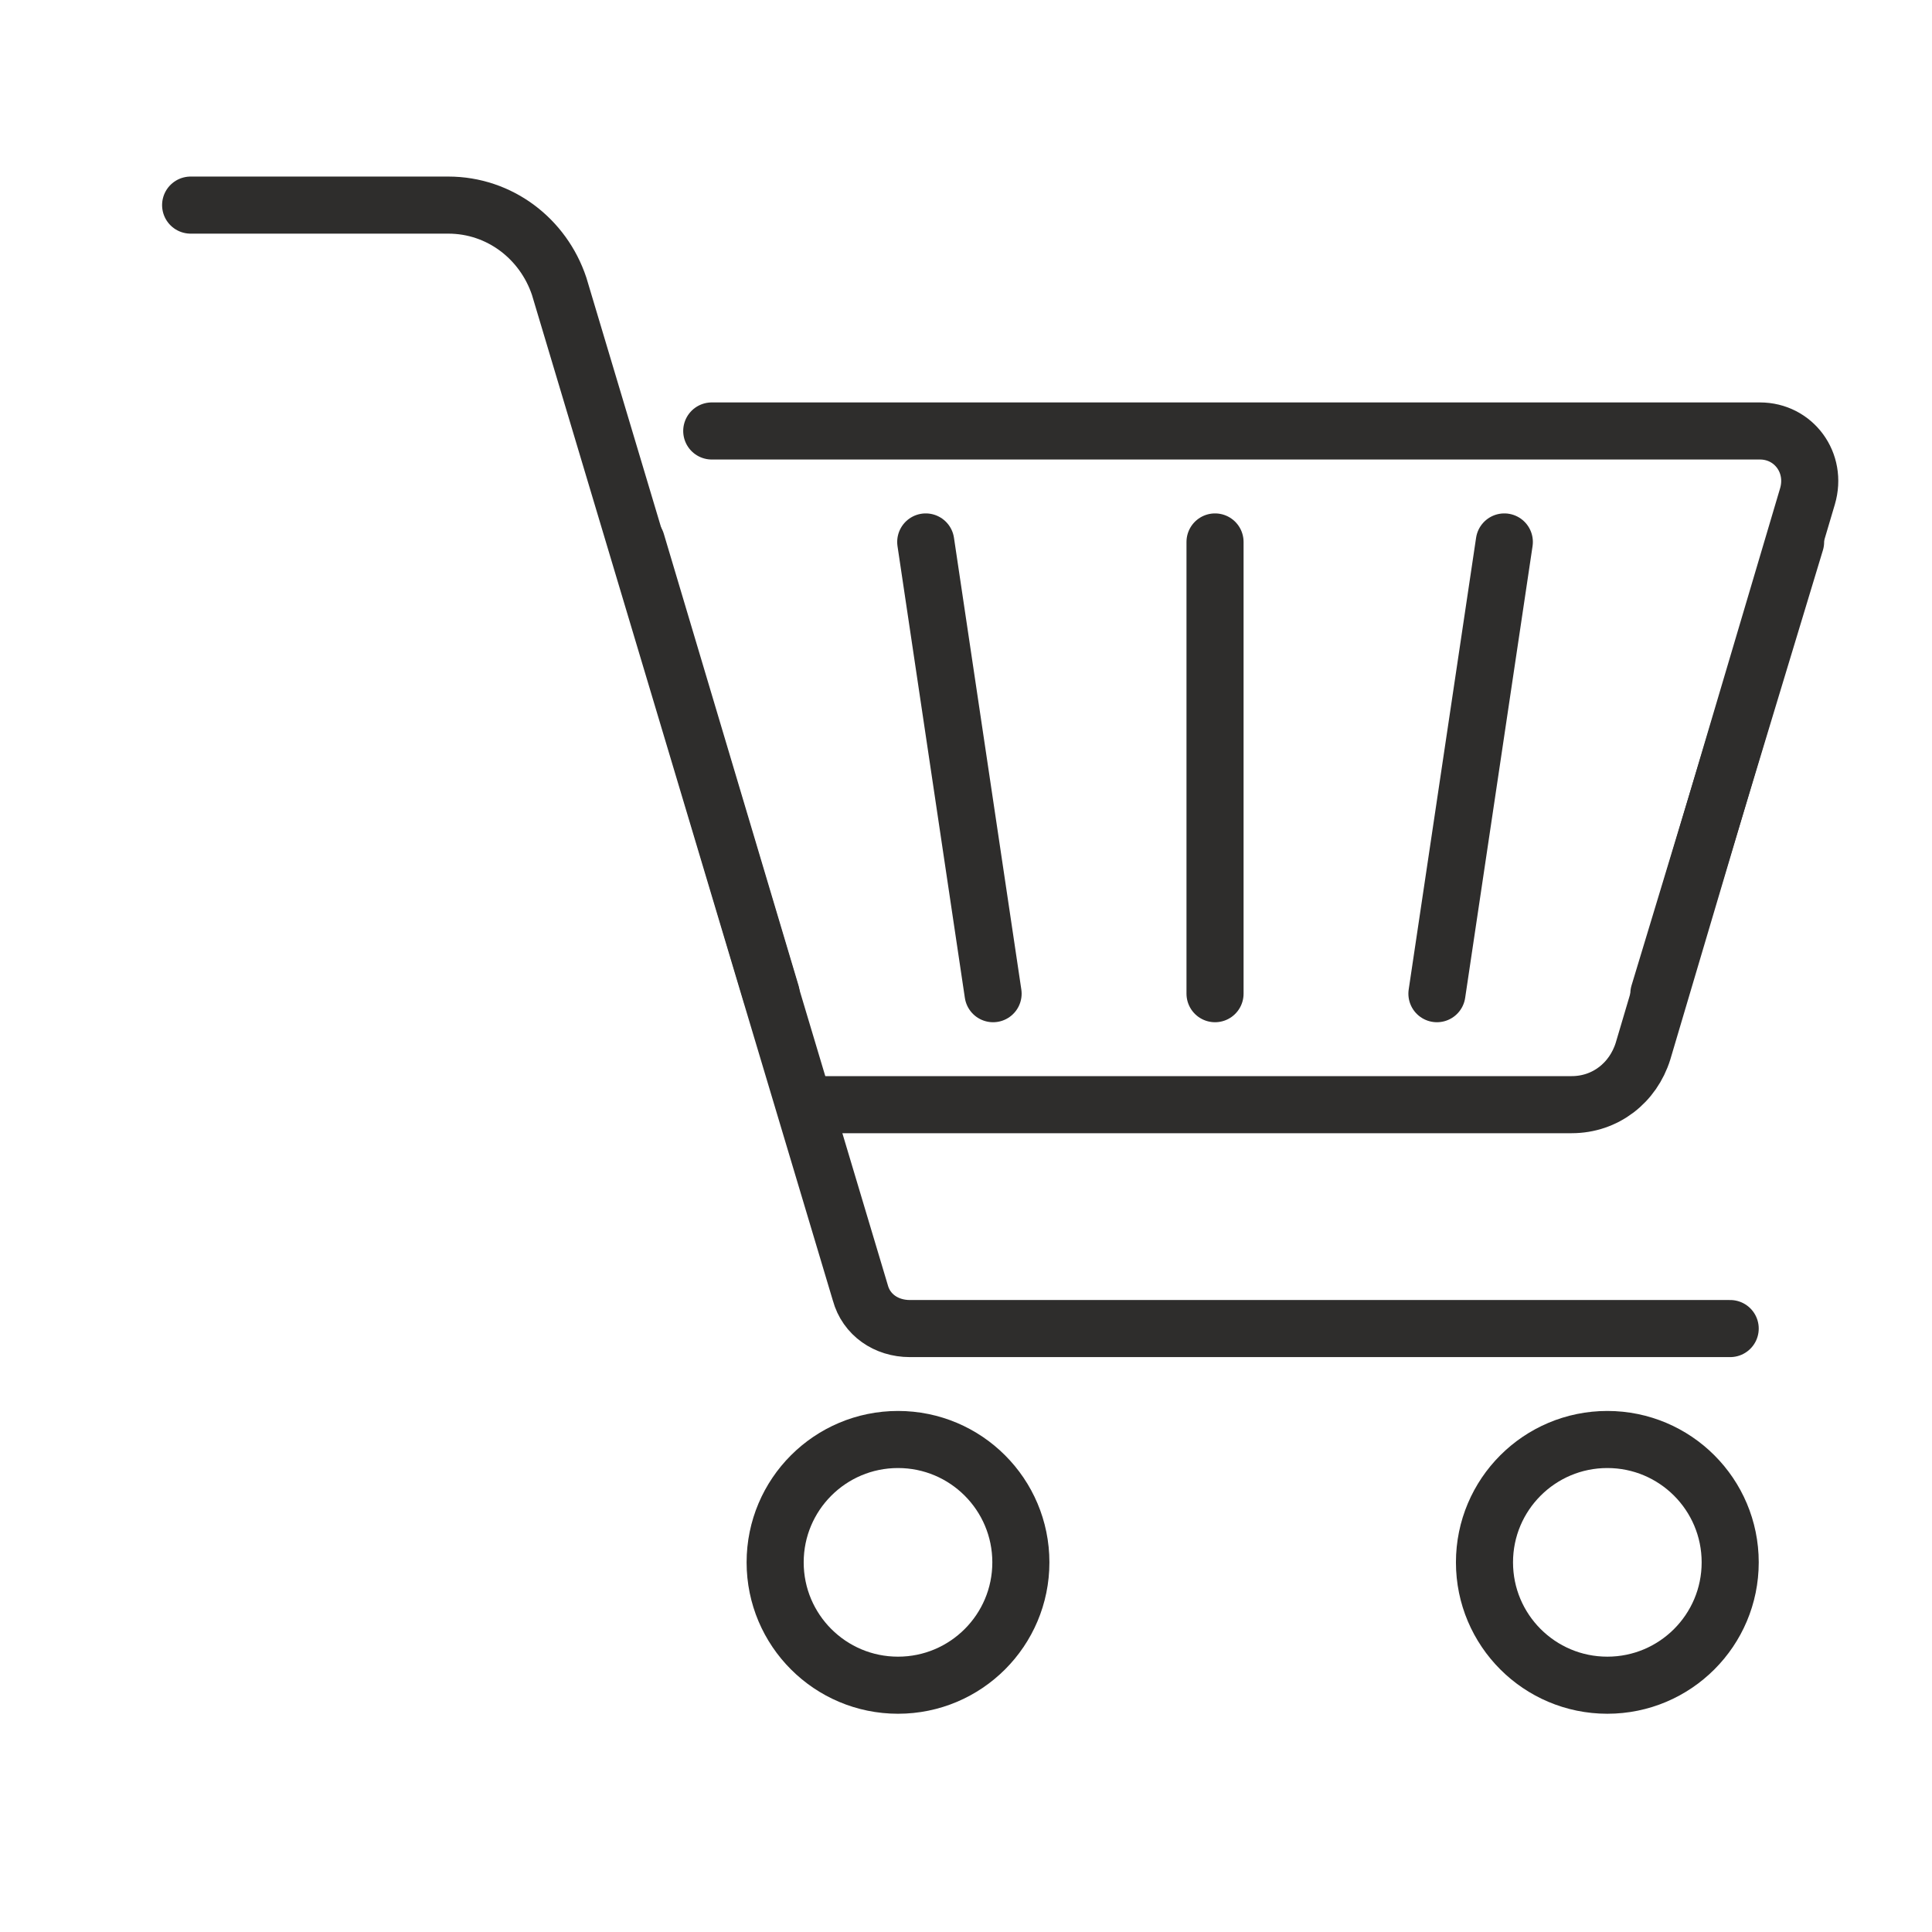 <?xml version="1.0" encoding="utf-8"?>
<!-- Generator: Adobe Illustrator 15.1.0, SVG Export Plug-In . SVG Version: 6.00 Build 0)  -->
<!DOCTYPE svg PUBLIC "-//W3C//DTD SVG 1.1//EN" "http://www.w3.org/Graphics/SVG/1.1/DTD/svg11.dtd">
<svg version="1.1" id="Ebene_1" xmlns="http://www.w3.org/2000/svg" xmlns:xlink="http://www.w3.org/1999/xlink" x="0px" y="0px"
	 width="88px" height="88px" viewBox="0 0 88 88" enable-background="new 0 0 88 88" xml:space="preserve">
<path display="none" fill="none" stroke="#2E2D2C" stroke-width="2.584" stroke-linecap="round" stroke-linejoin="round" stroke-miterlimit="10" d="
	M69.8,31.9C76.5,31.9,81.9,37.3,81.9,44S76.5,56.1,69.8,56.1V31.9z"/>
<path display="none" fill="none" stroke="#2E2D2C" stroke-width="2.584" stroke-linecap="round" stroke-linejoin="round" stroke-miterlimit="10" d="
	M21.5,31.9c-6.7,0-12.1,5.4-12.1,12.1s5.4,12.1,12.1,12.1V31.9z"/>
<path display="none" fill="none" stroke="#2E2D2C" stroke-width="2.584" stroke-linecap="round" stroke-linejoin="round" stroke-miterlimit="10" d="
	M21.5,31.9c0-13.3,10.8-24.2,24.2-24.2c13.399,0,24.2,10.8,24.2,24.2"/>
<path display="none" fill="none" stroke="#2E2D2C" stroke-width="2.584" stroke-linecap="round" stroke-linejoin="round" stroke-miterlimit="10" d="
	M51.5,74.3c10.1,0,18.3-8.2,18.3-18.3"/>
<circle display="none" fill="#FFFFFF" stroke="#2E2D2C" stroke-width="2.584" stroke-linecap="round" stroke-linejoin="round" stroke-miterlimit="10" cx="45.7" cy="74.3" r="5.9"/>
<path display="none" fill="none" stroke="#2E2D2C" stroke-width="2.584" stroke-linecap="round" stroke-linejoin="round" stroke-miterlimit="10" d="
	M27.6,31.9c0-10,8.1-18.1,18.1-18.1s18.1,8.1,18.1,18.1"/>
<circle display="none" fill="#2E2D2C" cx="36.3" cy="37.9" r="2.6"/>
<circle display="none" fill="#2E2D2C" cx="54.6" cy="37.9" r="2.6"/>
<path display="none" fill="none" stroke="#2E2D2C" stroke-width="2.584" stroke-linecap="round" stroke-linejoin="round" stroke-miterlimit="10" d="
	M27.6,31.9c0-10,8.1-18.1,18.1-18.1s18.1,8.1,18.1,18.1"/>
<path display="none" fill="none" stroke="#2E2D2C" stroke-width="2.584" stroke-linecap="round" stroke-linejoin="round" stroke-miterlimit="10" d="
	M56.5,52.5c-0.6,1.4-1.5,2.7-2.5,3.7s-2.3,1.899-3.7,2.5C48.9,59.3,47.4,59.6,45.7,59.6c-1.6,0-3.2-0.3-4.6-0.899
	c-1.4-0.601-2.7-1.5-3.7-2.5s-1.9-2.3-2.5-3.7"/>
<path fill="none" stroke="#2E2D2C" stroke-width="2.6" stroke-linecap="round" stroke-linejoin="round" stroke-miterlimit="10" d="
	M8.683,9.342h11.733c2.346,0,4.332,1.534,5.054,3.7l13.718,45.847c0.271,0.993,1.173,1.625,2.256,1.625h37.364"/>
<circle fill="none" stroke="#2E2D2C" stroke-width="2.6" stroke-linecap="round" stroke-linejoin="round" stroke-miterlimit="10" cx="40.903" cy="71.163" r="5.596"/>
<circle fill="none" stroke="#2E2D2C" stroke-width="2.6" stroke-linecap="round" stroke-linejoin="round" stroke-miterlimit="10" cx="73.212" cy="71.163" r="5.596"/>
<path fill="none" stroke="#2E2D2C" stroke-width="2.6" stroke-linecap="round" stroke-linejoin="round" stroke-miterlimit="10" d="
	M32.419,19.63h47.743c1.534,0,2.617,1.444,2.166,2.978l-7.491,25.271c-0.451,1.443-1.716,2.437-3.249,2.437H36.661"/>
<g>
	
		<line fill="none" stroke="#2E2D2C" stroke-width="2.6" stroke-linecap="round" stroke-linejoin="round" stroke-miterlimit="10" x1="81.787" y1="24.685" x2="75.559" y2="45.261"/>
	
		<line fill="none" stroke="#2E2D2C" stroke-width="2.6" stroke-linecap="round" stroke-linejoin="round" stroke-miterlimit="10" x1="68.52" y1="24.685" x2="65.45" y2="45.261"/>
	
		<line fill="none" stroke="#2E2D2C" stroke-width="2.6" stroke-linecap="round" stroke-linejoin="round" stroke-miterlimit="10" x1="55.343" y1="24.685" x2="55.343" y2="45.261"/>
	
		<line fill="none" stroke="#2E2D2C" stroke-width="2.6" stroke-linecap="round" stroke-linejoin="round" stroke-miterlimit="10" x1="42.166" y1="24.685" x2="45.234" y2="45.261"/>
	
		<line fill="none" stroke="#2E2D2C" stroke-width="2.6" stroke-linecap="round" stroke-linejoin="round" stroke-miterlimit="10" x1="28.99" y1="24.685" x2="35.126" y2="45.261"/>
</g>
<path display="none" fill="none" stroke="#2E2D2C" stroke-width="2.999" stroke-linecap="round" stroke-linejoin="round" stroke-miterlimit="10" d="
	M44.4,24.7c11.6,0,21,9.4,21,21"/>
<path display="none" fill="none" stroke="#2E2D2C" stroke-width="2.999" stroke-linecap="round" stroke-linejoin="round" stroke-miterlimit="10" d="
	M44.4,14.3c17.3,0,31.4,14,31.4,31.4"/>
<path display="none" fill="none" stroke="#2E2D2C" stroke-width="2.999" stroke-linecap="round" stroke-linejoin="round" stroke-miterlimit="10" d="
	M44.4,3.9c23.1,0,41.8,18.7,41.8,41.8"/>
<path display="none" fill="none" stroke="#2E2D2C" stroke-width="2.999" stroke-linecap="round" stroke-linejoin="round" stroke-miterlimit="10" d="
	M10.8,15.3L10.8,15.3C0.7,25.5,6.7,48,24.3,65.7C42,83.3,64.5,89.3,74.7,79.2C77.8,76.1,79.2,69.1,79.2,69.1
	c0.2-1.199-0.4-2.399-1.5-2.899l-18.5-7.4c-1-0.399-2.601-0.1-3.5,0.8L50.4,65c-1,1-2.5,1.3-3.7,0.8c-0.101,0-0.2-0.1-0.3-0.1
	c0,0-0.101,0-0.101-0.101c-4.1-2.199-8.4-5.399-12.4-9.5c-4-4-7.3-8.3-9.5-12.399c0,0,0-0.1-0.1-0.1c-0.1-0.1-0.1-0.2-0.1-0.3
	c-0.5-1.2-0.3-2.6,0.7-3.7l5.4-5.4c0.9-0.8,1.2-2.4,0.8-3.5l-7.4-18.4c-0.4-1-1.7-1.7-2.9-1.5C20.9,10.9,13.9,12.3,10.8,15.3z"/>
<circle display="none" fill="#FFFFFF" stroke="#2E2D2C" stroke-width="2.584" stroke-linecap="round" stroke-linejoin="round" stroke-miterlimit="10" cx="32.2" cy="28.9" r="24.4"/>
<line display="none" fill="none" stroke="#2E2D2C" stroke-width="2.584" stroke-linecap="round" stroke-linejoin="round" stroke-miterlimit="10" x1="32.2" y1="9.7" x2="32.2" y2="12.7"/>
<line display="none" fill="none" stroke="#2E2D2C" stroke-width="2.584" stroke-linecap="round" stroke-linejoin="round" stroke-miterlimit="10" x1="32.2" y1="45.1" x2="32.2" y2="48.1"/>
<line display="none" fill="none" stroke="#2E2D2C" stroke-width="2.584" stroke-linecap="round" stroke-linejoin="round" stroke-miterlimit="10" x1="51.4" y1="28.9" x2="48.4" y2="28.9"/>
<line display="none" fill="none" stroke="#2E2D2C" stroke-width="2.584" stroke-linecap="round" stroke-linejoin="round" stroke-miterlimit="10" x1="16" y1="28.9" x2="13" y2="28.9"/>
<line display="none" fill="none" stroke="#2E2D2C" stroke-width="2.584" stroke-linecap="round" stroke-linejoin="round" stroke-miterlimit="10" x1="43.3" y1="17.9" x2="32.3" y2="28.9"/>
<line display="none" fill="none" stroke="#2E2D2C" stroke-width="2.584" stroke-linecap="round" stroke-linejoin="round" stroke-miterlimit="10" x1="19.1" y1="15.9" x2="32.3" y2="28.9"/>
<circle display="none" fill="#FFFFFF" stroke="#2E2D2C" stroke-width="2.584" stroke-linecap="round" stroke-linejoin="round" stroke-miterlimit="10" cx="32.3" cy="28.9" r="3.6"/>
<path display="none" fill="#FFFFFF" d="M60,85.5c-2.2,0-4.1-1.8-4.3-4.1l-1.9-25.2c-3.1-1-6.3-3.4-6.5-6.601L45.8,29.7
	c0-0.3,0-0.5,0-0.6c0-5.1,4.101-9.4,9.2-9.5h20.7c5.1,0.1,9.3,4.4,9.3,9.6L83.5,49.6c-0.3,3.2-3.4,5.7-6.5,6.601l-2,25.2
	c-0.2,2.199-2.1,4-4.3,4H60V85.5z"/>
<path display="none" fill="#FFFFFF" d="M75.6,20.8c4.5,0.1,8.101,3.9,8.101,8.5v0.1l-1.5,20.2C82,52.4,78.8,54.8,75.7,55.4l-1.9,26
	c-0.1,1.6-1.5,3-3.1,3H60c-1.6,0-3-1.301-3.1-3l-1.9-26c-3-0.7-6.2-3-6.5-5.801L47,29.7c0-0.2,0-0.4,0-0.5c0-4.5,3.6-8.3,8-8.4H75.6
	 M75.6,18.5L75.6,18.5H55c-5.7,0.1-10.4,4.9-10.4,10.7c0,0.1,0,0.3,0,0.7l1.5,19.9c0.301,3.4,3.4,6.101,6.601,7.4L54.5,81.6
	c0.2,2.9,2.6,5.101,5.5,5.101h10.7c2.899,0,5.3-2.3,5.5-5.101L78,57.1c3.2-1.199,6.3-4,6.6-7.399L86,29.5v-0.1v-0.2
	C86,23.4,81.4,18.6,75.6,18.5L75.6,18.5L75.6,18.5z"/>
<path display="none" fill="#FFFFFF" d="M65.3,19.6c-4.899,0-8.899-4-8.899-8.9c0-4.9,4-8.9,8.899-8.9c4.9,0,8.9,4,8.9,8.9
	C74.2,15.7,70.2,19.6,65.3,19.6z"/>
<path display="none" fill="#FFFFFF" d="M65.3,3.1c4.2,0,7.7,3.4,7.7,7.7c0,4.2-3.4,7.7-7.7,7.7c-4.2,0-7.7-3.4-7.7-7.7
	C57.6,6.5,61.1,3.1,65.3,3.1 M65.3,0.7c-5.5,0-10,4.5-10,10s4.5,10,10,10s10-4.5,10-10S70.9,0.7,65.3,0.7L65.3,0.7z"/>
<path display="none" fill="none" stroke="#2E2D2C" stroke-width="2.584" stroke-linecap="round" stroke-linejoin="round" stroke-miterlimit="10" d="
	M82.6,29.3l-1.5,20.2C80.9,51.9,77.6,54,75,54.4c-0.1,0-0.2,0-0.3,0l-2,26.899c-0.101,1.101-1,1.9-2,1.9H60c-1,0-1.9-0.9-2-1.9
	L56,54.4c-0.1,0-0.2,0-0.3,0C53.1,54,49.8,51.9,49.6,49.5l-1.5-19.9c0-0.2,0-0.3,0-0.3c0-4,3.101-7.2,6.9-7.3h20.6
	C79.5,22,82.6,25.3,82.6,29.3z"/>
<path display="none" fill="none" stroke="#2E2D2C" stroke-width="2.584" stroke-linecap="round" stroke-linejoin="round" stroke-miterlimit="10" d="
	M65.3,17.3c-3.6,0-6.6-2.9-6.6-6.6c0-3.6,2.899-6.6,6.6-6.6C68.9,4.1,71.9,7,71.9,10.7C71.9,14.4,68.9,17.3,65.3,17.3z"/>
<line display="none" fill="none" stroke="#2E2D2C" stroke-width="2.584" stroke-linecap="round" stroke-linejoin="round" stroke-miterlimit="10" x1="65.3" y1="52.5" x2="65.3" y2="82.4"/>
<line display="none" fill="none" stroke="#2E2D2C" stroke-width="2.584" stroke-linecap="round" stroke-linejoin="round" stroke-miterlimit="10" x1="56" y1="54.4" x2="54.3" y2="31.9"/>
<line display="none" fill="none" stroke="#2E2D2C" stroke-width="2.584" stroke-linecap="round" stroke-linejoin="round" stroke-miterlimit="10" x1="74.7" y1="54.4" x2="76.3" y2="31.9"/>
<path display="none" fill="none" stroke="#464646" stroke-width="2.5" stroke-linecap="round" stroke-linejoin="round" stroke-miterlimit="10" d="
	M68.5,83c0,0,0.6-14.7-7.5-18.8l-16.3-7.5"/>
<path display="none" fill="none" stroke="#464646" stroke-width="2.5" stroke-linecap="round" stroke-linejoin="round" stroke-miterlimit="10" d="
	M5.9,83c0,0-0.6-14.7,7.5-18.8l16.3-7.5"/>
<path display="none" fill="none" stroke="#464646" stroke-width="2.5" stroke-linecap="round" stroke-linejoin="round" stroke-miterlimit="10" d="
	M49.7,59.2l1.3,10c-8.1-2-11.3-7.5-11.3-7.5"/>
<path display="none" fill="none" stroke="#464646" stroke-width="2.5" stroke-linecap="round" stroke-linejoin="round" stroke-miterlimit="10" d="
	M24.7,59.2l-1.3,10c8.1-2,11.3-7.5,11.3-7.5"/>
<path display="none" fill="none" stroke="#464646" stroke-width="2.5" stroke-linecap="round" stroke-linejoin="round" stroke-miterlimit="10" d="
	M39.7,61.7c0,0,3,4.5,0,7.5c0,0,2.5,9.7,2.5,13.8"/>
<path display="none" fill="none" stroke="#464646" stroke-width="2.5" stroke-linecap="round" stroke-linejoin="round" stroke-miterlimit="10" d="
	M32.2,83c0-4,2.5-13.8,2.5-13.8c-3-3,0-7.5,0-7.5"/>
<path display="none" fill="none" stroke="#464646" stroke-width="2.5" stroke-linecap="round" stroke-linejoin="round" stroke-miterlimit="10" d="
	M42.2,52.9c7.1-3,7.8-9.4,8.6-15.7c0.4-3.4,0.5-7-1.1-10.1c-1.5-2.8-4.2-4.8-7.3-5.8c-1.6-0.6-3.5-0.9-5.3-0.9
	c-1.8,0-3.6,0.3-5.3,0.9c-3,1-5.8,3-7.3,5.8c-1.6,3.1-1.5,6.8-1.1,10.1c0.8,6.3,1.5,12.7,8.6,15.7"/>
<path display="none" fill="none" stroke="#464646" stroke-width="2.5" stroke-linecap="round" stroke-linejoin="round" stroke-miterlimit="10" d="
	M44.7,51.7v2.5c0,4.1-3.4,7.5-7.5,7.5l0,0c-4.1,0-7.5-3.4-7.5-7.5v-2.5"/>
<path display="none" fill="none" stroke="#464646" stroke-width="2.5" stroke-linecap="round" stroke-linejoin="round" stroke-miterlimit="10" d="
	M40.6,12.9c4.5-4.6,10.9-7.5,17.9-7.5c13.8,0,25,11.2,25,25c0,13.8-11.2,25-25,25"/>
<polyline display="none" fill="none" stroke="#464646" stroke-width="2.5" stroke-linecap="round" stroke-linejoin="round" stroke-miterlimit="10" points="
	58.5,16.6 58.5,30.4 66,37.9 "/>
<path display="none" fill="none" stroke="#2E2D2C" stroke-width="2.584" stroke-linecap="round" stroke-linejoin="round" stroke-miterlimit="10" d="
	M42,26.4h40.7c2.3,0,4.2,1.9,4.2,4.2V60c0,2.3-1.9,4.2-4.2,4.2H75.6v11.2c0,1.5-1.8,2.199-2.8,1.199L61.9,64.2H42
	c-2.3,0-4.2-1.9-4.2-4.2V30.6C37.7,28.3,39.6,26.4,42,26.4z"/>
<path display="none" fill="#FFFFFF" d="M16.9,56.5c-2,0-3.6-1.6-3.6-3.6v-9.2H8.1c-3.4,0-6.2-2.8-6.2-6.2V8.1c0-3.4,2.8-6.2,6.2-6.2
	h40.7c3.4,0,6.2,2.8,6.2,6.2v29.4c0,3.4-2.8,6.2-6.2,6.2h-19L19.5,55.3C18.7,56.1,17.8,56.5,16.9,56.5z"/>
<path display="none" fill="#FFFFFF" d="M48.8,3.9c2.3,0,4.2,1.9,4.2,4.2v29.4c0,2.3-1.9,4.2-4.2,4.2H28.9L18,54.1
	c-0.3,0.301-0.7,0.5-1.1,0.5c-0.8,0-1.7-0.699-1.7-1.6V41.7H8.1c-2.3,0-4.2-1.9-4.2-4.2V8.1c0-2.3,1.9-4.2,4.2-4.2H48.8 M48.8,0H8.1
	C3.6,0,0,3.6,0,8.1v29.4c0,4.5,3.6,8.1,8.1,8.1h3.2V52.9c0,3,2.5,5.5,5.5,5.5c1.5,0,2.8-0.601,3.9-1.601c0.1-0.1,0.1-0.1,0.2-0.2
	l9.7-11h18.1c4.5,0,8.1-3.6,8.1-8.1V8.1C56.9,3.6,53.3,0,48.8,0L48.8,0z"/>
<path display="none" fill="#FFFFFF" stroke="#2E2D2C" stroke-width="2.584" stroke-linecap="round" stroke-linejoin="round" stroke-miterlimit="10" d="
	M48.8,3.9H8.1c-2.3,0-4.2,1.9-4.2,4.2v29.4c0,2.3,1.9,4.2,4.2,4.2h7.1v11.2c0,1.5,1.8,2.199,2.8,1.199l10.9-12.3h19.9
	c2.3,0,4.2-1.9,4.2-4.2V8.1C53,5.8,51.1,3.9,48.8,3.9z"/>
<path display="none" fill="none" stroke="#2E2D2C" stroke-width="2.584" stroke-linecap="round" stroke-linejoin="round" stroke-miterlimit="10" d="
	M28.5,28.8V28c0-2.6,1.4-4,3-5.6c1.5-1.5,2.9-3,2.9-5.5c0-3.2-2.6-5.9-5.9-5.9s-5.9,2.6-5.9,5.9"/>
<line display="none" fill="none" stroke="#2E2D2C" stroke-width="2.584" stroke-linecap="round" stroke-linejoin="round" stroke-miterlimit="10" x1="28.5" y1="33.9" x2="28.5" y2="33.9"/>
<line display="none" fill="none" stroke="#2E2D2C" stroke-width="2.584" stroke-linecap="round" stroke-linejoin="round" stroke-miterlimit="10" x1="62.3" y1="56.4" x2="62.3" y2="56.4"/>
<line display="none" fill="none" stroke="#2E2D2C" stroke-width="2.584" stroke-linecap="round" stroke-linejoin="round" stroke-miterlimit="10" x1="46.8" y1="56.4" x2="46.8" y2="56.4"/>
<line display="none" fill="none" stroke="#2E2D2C" stroke-width="2.584" stroke-linecap="round" stroke-linejoin="round" stroke-miterlimit="10" x1="52" y1="56.4" x2="52" y2="56.4"/>
<line display="none" fill="none" stroke="#2E2D2C" stroke-width="2.584" stroke-linecap="round" stroke-linejoin="round" stroke-miterlimit="10" x1="57.1" y1="56.4" x2="57.1" y2="56.4"/>
<line display="none" fill="none" stroke="#2E2D2C" stroke-width="2.584" stroke-linecap="round" stroke-linejoin="round" stroke-miterlimit="10" x1="62.3" y1="51.2" x2="62.3" y2="33.5"/>
</svg>
